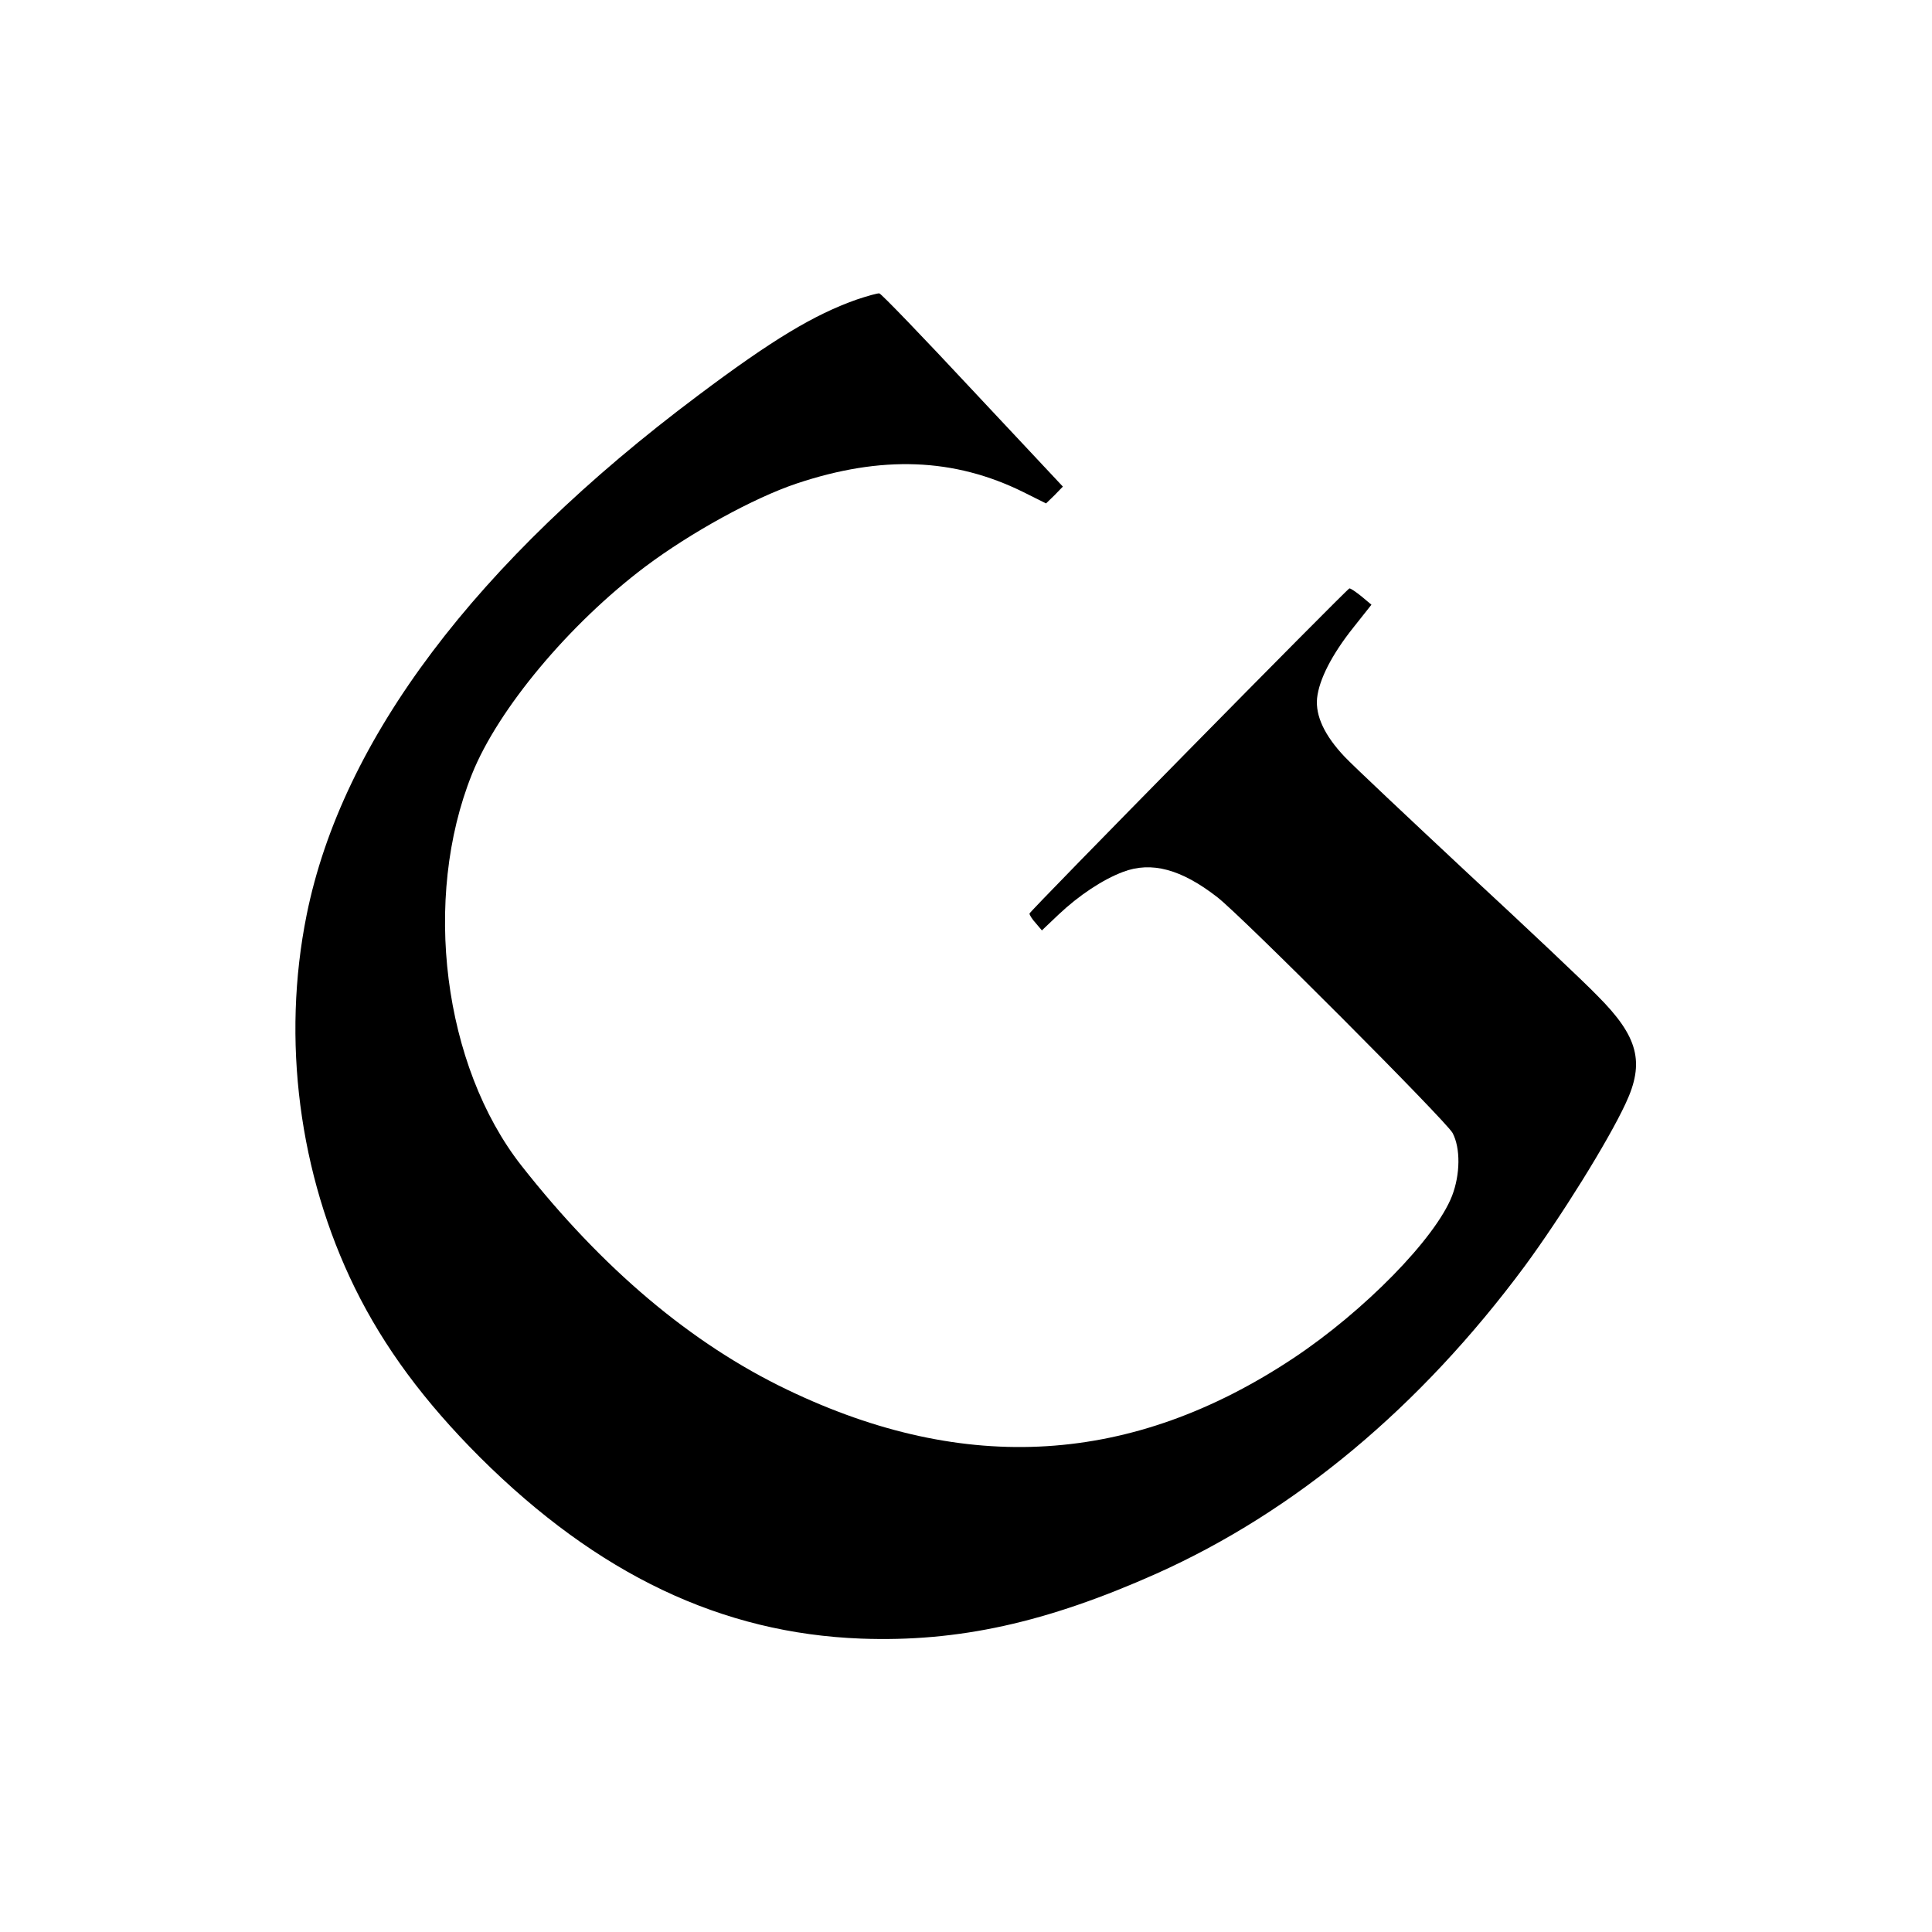 <?xml version="1.0" standalone="no"?>
<!DOCTYPE svg PUBLIC "-//W3C//DTD SVG 20010904//EN"
 "http://www.w3.org/TR/2001/REC-SVG-20010904/DTD/svg10.dtd">
<svg version="1.0" xmlns="http://www.w3.org/2000/svg"
 width="700pt" height="700pt" viewBox="0 0 700 700"
 preserveAspectRatio="xMidYMid meet">
<g transform="translate(0,700) scale(0.1,-0.1)"
fill="#000000" stroke="none">
<path d="M3105 5915 c-156 -55 -307 -146 -576 -348 -805 -603 -1290 -1247
-1418 -1882 -91 -451 -28 -939 175 -1352 106 -215 251 -411 453 -613 427 -425
876 -638 1381 -657 352 -13 672 58 1069 235 503 225 957 604 1335 1114 131
178 302 452 366 590 70 149 46 242 -102 390 -45 47 -258 248 -473 447 -214
200 -414 388 -443 419 -73 77 -106 148 -100 212 7 67 53 158 132 257 l65 82
-37 31 c-20 16 -39 29 -43 28 -13 -6 -1159 -1170 -1159 -1178 0 -5 10 -21 23
-35 l22 -26 60 57 c74 70 160 127 234 155 103 39 211 10 342 -92 90 -70 829
-811 852 -854 29 -55 28 -150 -2 -228 -60 -154 -319 -418 -575 -588 -583 -387
-1187 -425 -1834 -114 -348 167 -670 439 -963 812 -283 361 -360 967 -179
1418 94 235 352 544 628 752 164 123 393 249 548 301 308 103 571 93 822 -31
l82 -41 31 30 30 31 -327 349 c-179 192 -331 350 -338 351 -6 1 -42 -9 -81
-22z"/>
</g>
</svg>
